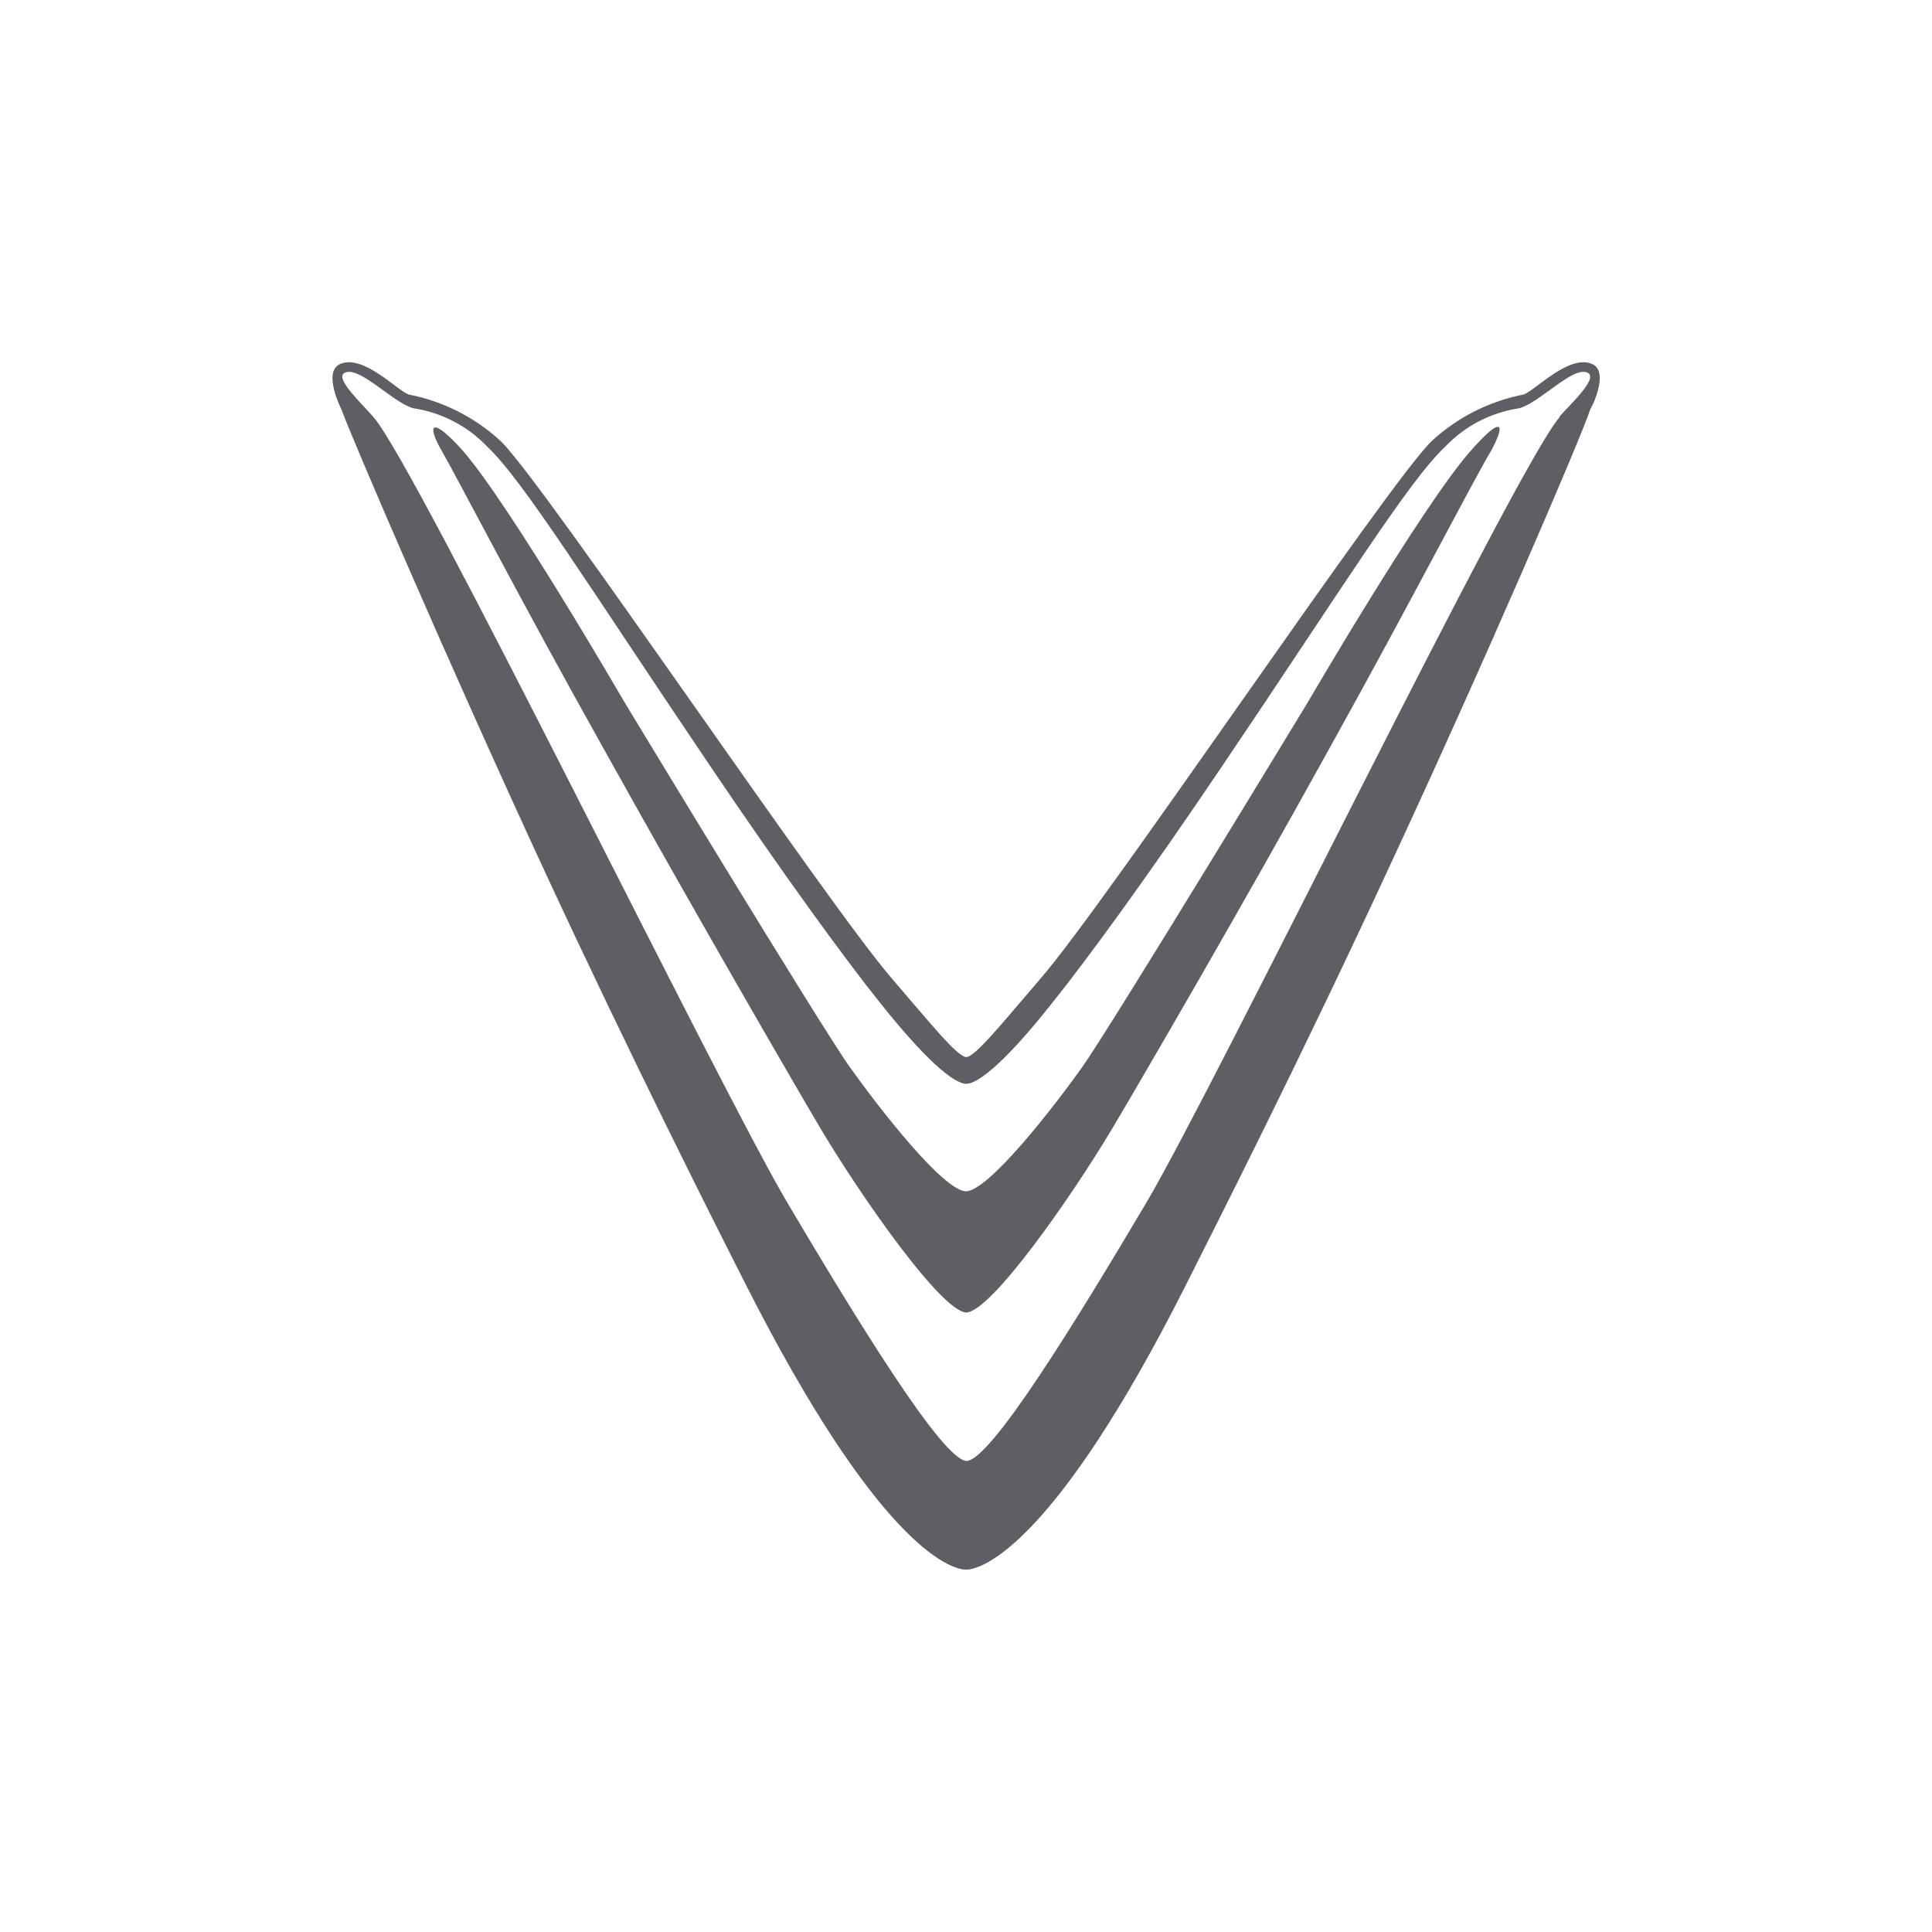 <svg width="64" height="64" viewBox="0 0 64 64" fill="none" xmlns="http://www.w3.org/2000/svg">
<g clip-path="url(#clip0_1023_836)">
<path fill-rule="evenodd" clip-rule="evenodd" d="M52.678 13.561C52.447 14.331 49.212 21.866 45.98 28.809C43.07 35.09 40.333 40.485 39.256 42.623C34.971 51.108 32.574 51.997 31.997 51.997C31.42 51.984 29.05 51.103 24.741 42.623C23.666 40.506 20.929 35.09 18.019 28.809C14.798 21.846 11.577 14.331 11.311 13.561C11.311 13.561 10.675 12.327 11.263 12.06C12.034 11.718 13.16 12.941 13.543 13.07C14.686 13.292 15.742 13.83 16.593 14.618C18.064 16.06 27.332 29.851 29.55 32.422C30.736 33.793 31.707 35.016 32.008 35.016C32.311 35.016 33.279 33.793 34.465 32.422C36.687 29.856 45.943 16.06 47.419 14.618C48.268 13.83 49.326 13.292 50.468 13.07C50.85 12.941 51.981 11.718 52.747 12.06C53.335 12.327 52.694 13.561 52.678 13.561ZM51.648 13.811C52.032 13.379 52.947 12.535 52.601 12.353C52.127 12.092 51.002 13.352 50.324 13.524C49.388 13.664 48.526 14.112 47.877 14.795C46.653 15.936 44.432 19.538 40.501 25.355C38.043 29.002 35.995 31.807 34.849 33.231C33.42 35.043 32.439 35.902 32.008 35.902C31.577 35.902 30.59 35.027 29.164 33.231C28.015 31.802 25.967 28.996 23.512 25.355C19.578 19.538 17.352 15.936 16.139 14.795C15.49 14.112 14.628 13.666 13.694 13.524C13.027 13.352 11.888 12.092 11.409 12.353C11.079 12.535 11.997 13.379 12.367 13.811C13.785 15.409 23.818 36.021 26.087 39.849C28.356 43.681 31.215 48.358 32.013 48.395C32.816 48.395 35.705 43.665 37.969 39.849C40.23 36.037 50.252 15.409 51.67 13.811H51.648Z" fill="#5E5F64"/>
<path d="M49.396 14.932C48.859 15.81 46.757 19.9 44.074 24.728C41.094 30.128 37.533 36.234 36.82 37.424C35.49 39.652 32.838 43.449 32.008 43.478C31.184 43.444 28.534 39.652 27.202 37.418C26.497 36.234 22.956 30.128 19.956 24.728C17.262 19.921 15.139 15.81 14.631 14.932C14.126 14.056 14.283 13.759 15.333 14.932C16.9 16.733 20.661 23.217 20.661 23.217C20.661 23.217 27.149 33.943 28.162 35.364C29.175 36.783 31.25 39.438 31.998 39.465C32.758 39.438 34.881 36.709 35.839 35.364C36.799 34.017 43.35 23.217 43.35 23.217C43.35 23.217 47.122 16.749 48.691 14.966C49.742 13.759 49.909 13.983 49.396 14.932Z" fill="#5E5F64"/>
</g>
<defs>
<clipPath id="clip0_1023_836">
<rect width="42" height="40" fill="white" transform="translate(11 12)"/>
</clipPath>
</defs>
</svg>
